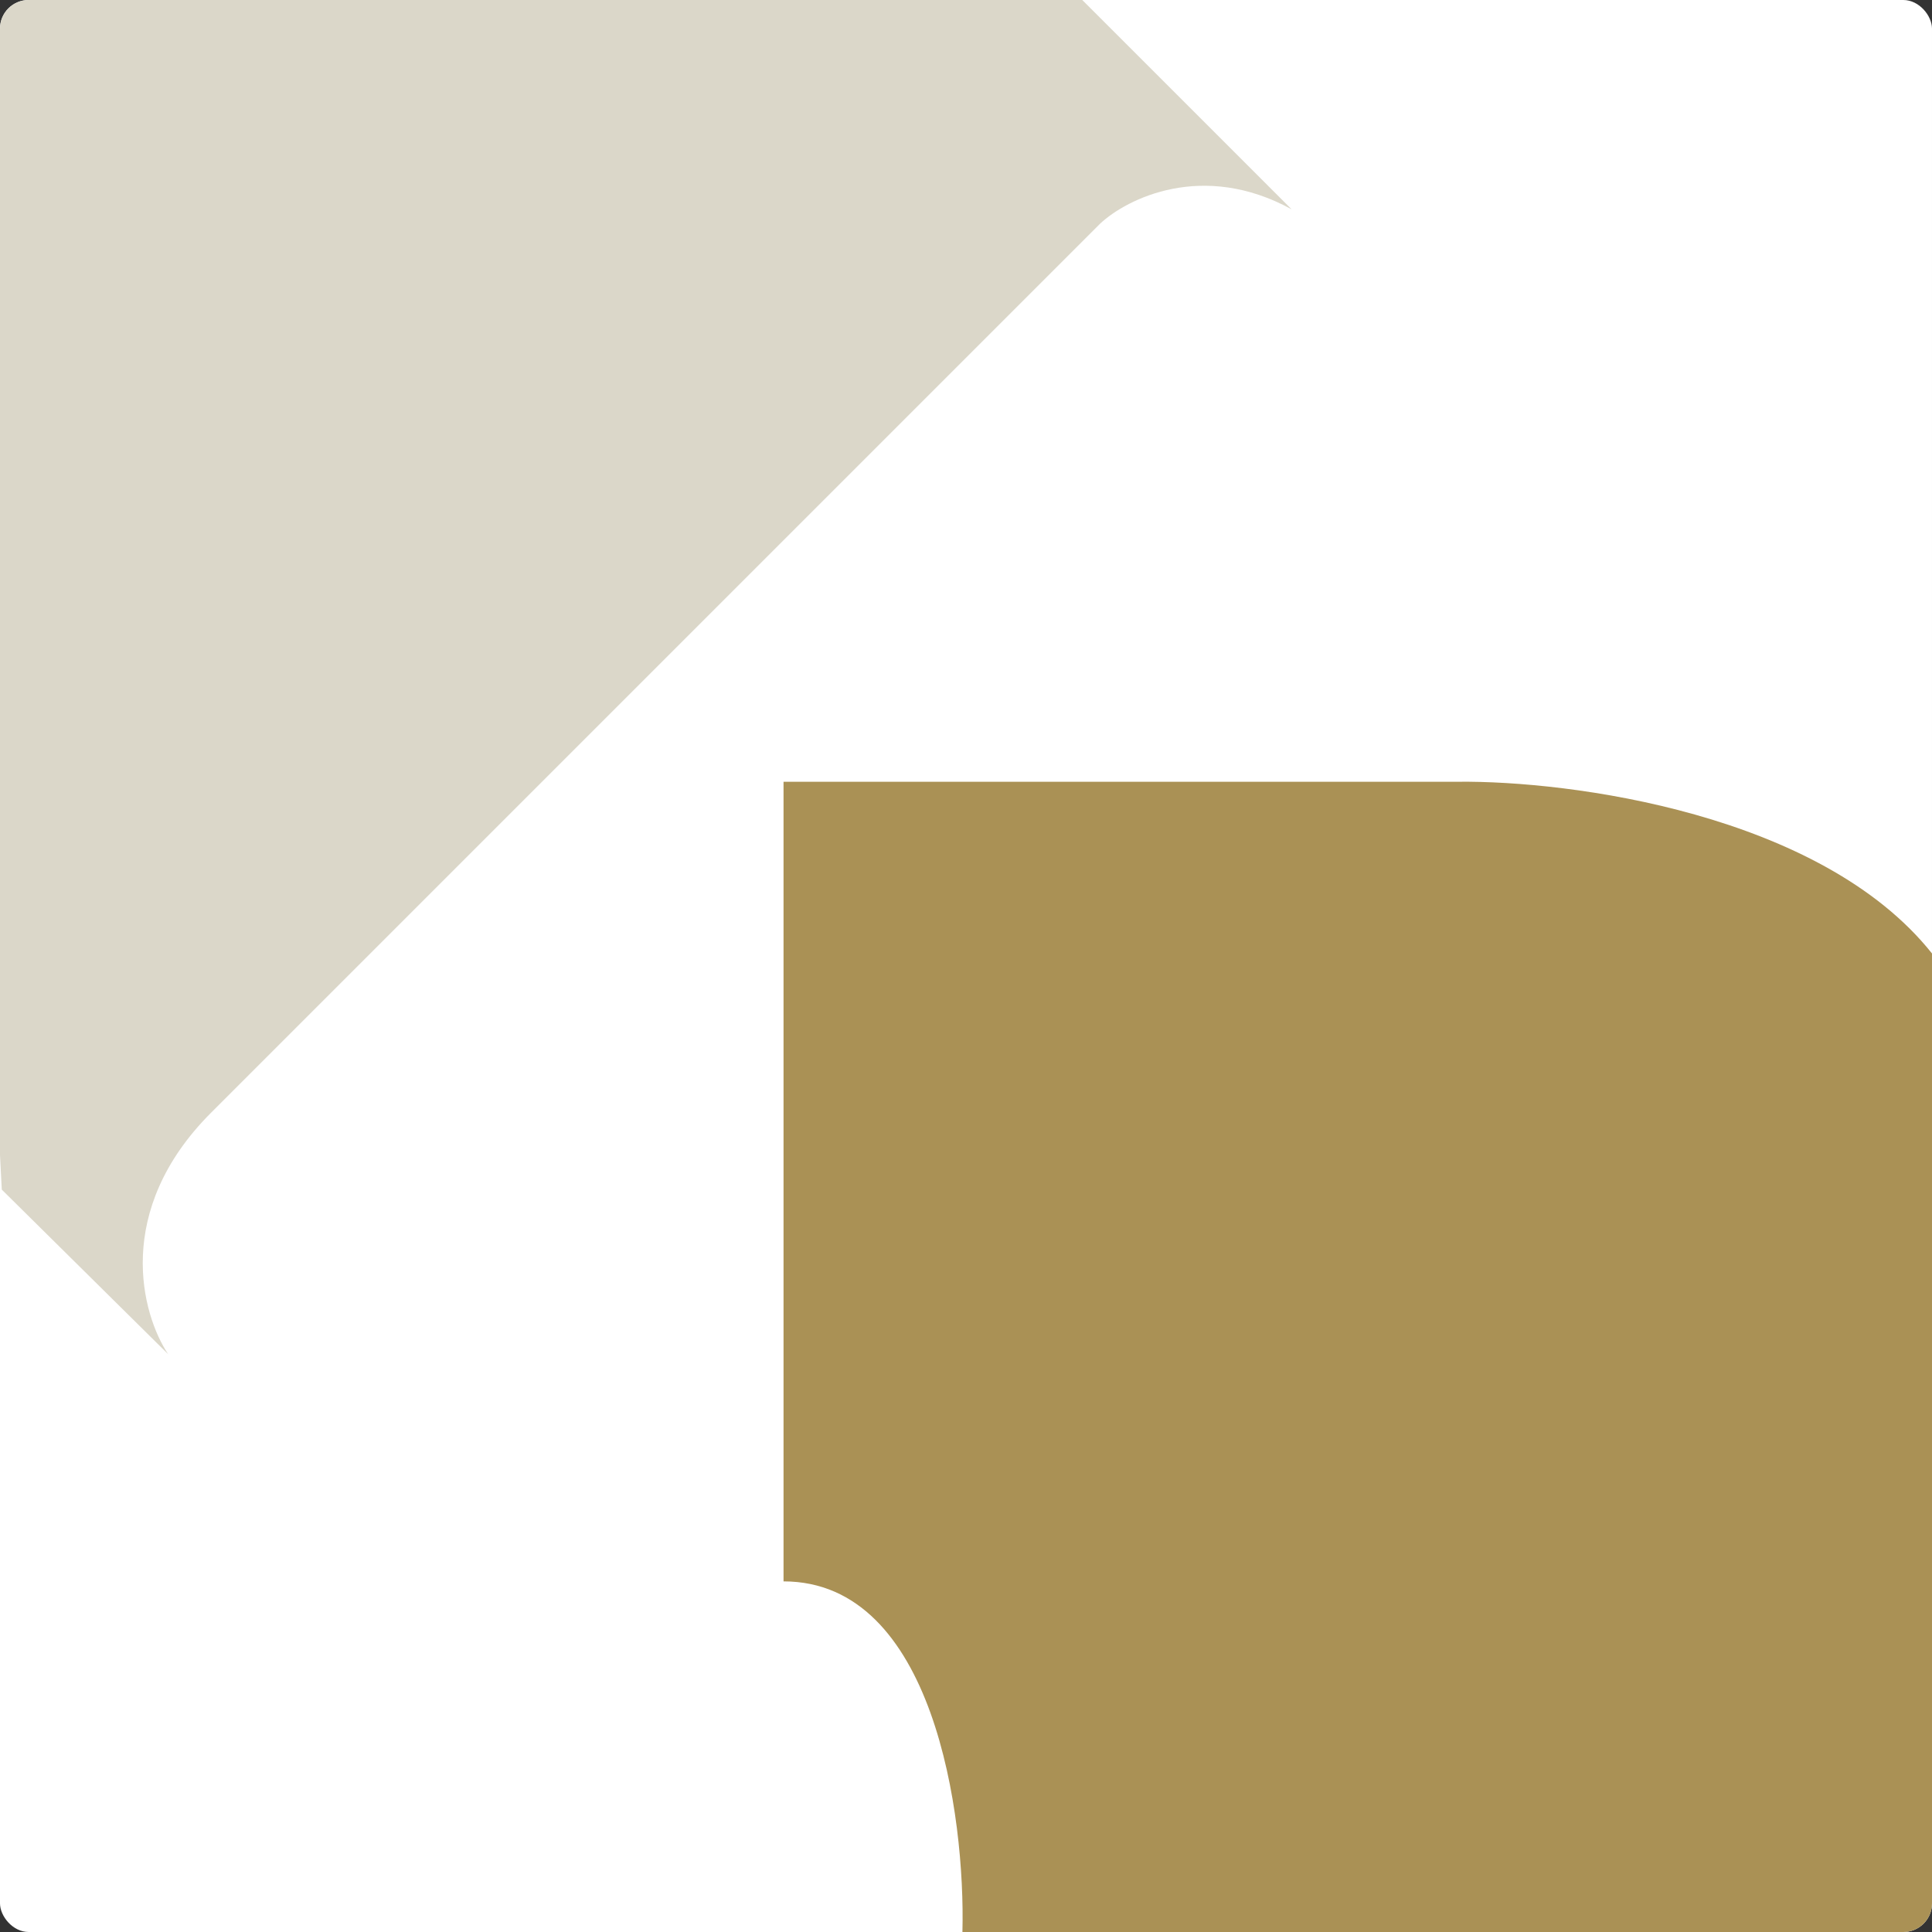 <svg width="135" height="135" viewBox="0 0 135 135" fill="none" xmlns="http://www.w3.org/2000/svg">
<rect x="0" y="0" width="135" height="135" fill="#333333" stroke="none"/>
<g clip-path="url(#clip0_3780_6489)">
<rect width="135" height="135" rx="2" fill="white"/>
<path d="M101.875 54.625H54.75V110.5C65.25 110.5 67.458 126.833 67.25 135H135V66.625C127.2 56.825 109.667 54.542 101.875 54.625Z" fill="#AA9155"/>
<path d="M11.75 94.625L0.125 83.125L-4.625 -8.375H67.25L90.25 14.625C84.05 11.225 78.75 13.875 76.875 15.625L14.75 77.75C7.9 84.6 9.896 91.854 11.75 94.625Z" fill="#DBD7C9"/>
</g>
<defs>
<clipPath id="clip0_3780_6489">
<rect width="135" height="135" rx="2" fill="white"/>
</clipPath>
</defs>
</svg>
